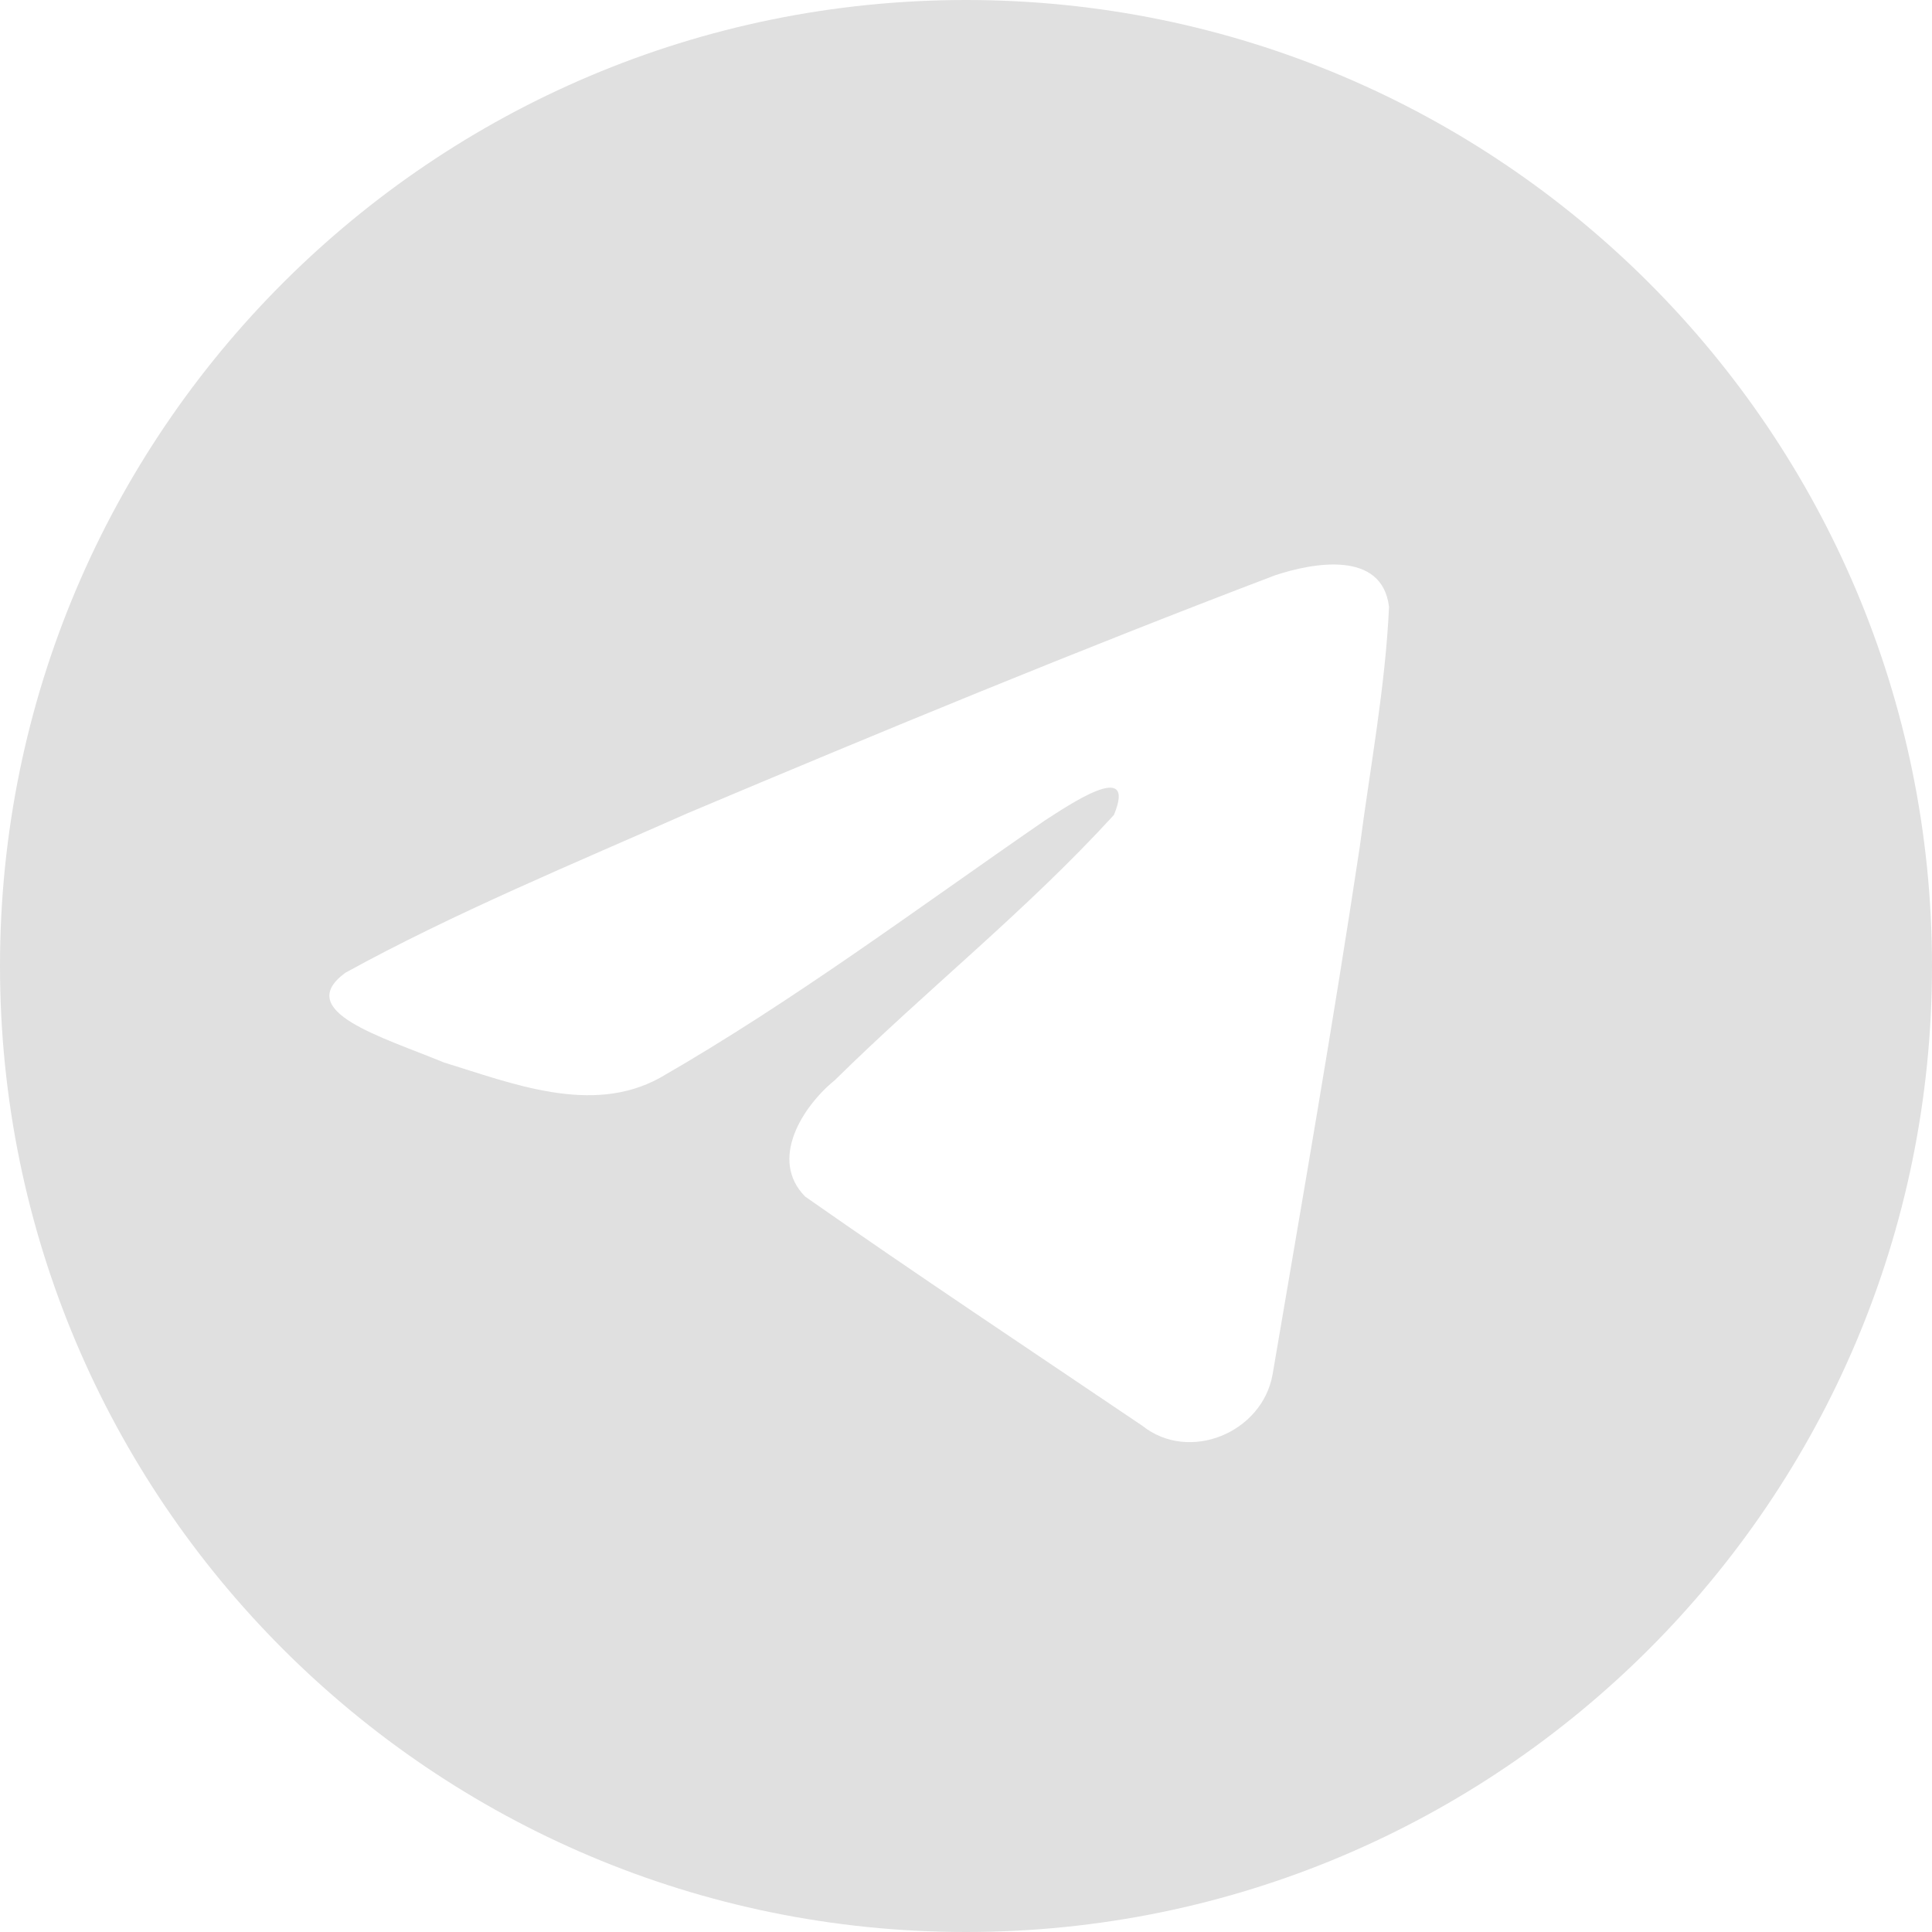 <svg width="50" height="50" viewBox="0 0 50 50" fill="none" xmlns="http://www.w3.org/2000/svg">
<path d="M25 0C38.807 5.15406e-07 50 11.193 50 25C50 38.807 38.807 50 25 50C11.193 50 5.1544e-07 38.807 0 25C0 11.193 11.193 0 25 0ZM35.948 15.707C35.773 14.236 33.988 14.559 32.995 14.89C27.89 16.832 22.836 18.92 17.802 21.043C14.876 22.339 11.744 23.63 8.938 25.175C7.572 26.176 9.894 26.837 11.479 27.493C13.248 28.037 15.309 28.868 17.078 27.895C20.541 25.905 23.747 23.504 27.031 21.24C27.629 20.858 29.442 19.61 28.828 21.091C26.554 23.578 24.009 25.587 21.609 27.951C20.768 28.635 19.895 30.01 20.837 30.967C23.713 32.98 26.648 34.929 29.561 36.897C30.774 37.864 32.668 37.081 32.935 35.568C33.708 31.028 34.501 26.489 35.188 21.934C35.458 19.862 35.852 17.791 35.948 15.707Z" fill="#E0E0E0"/>
</svg>
